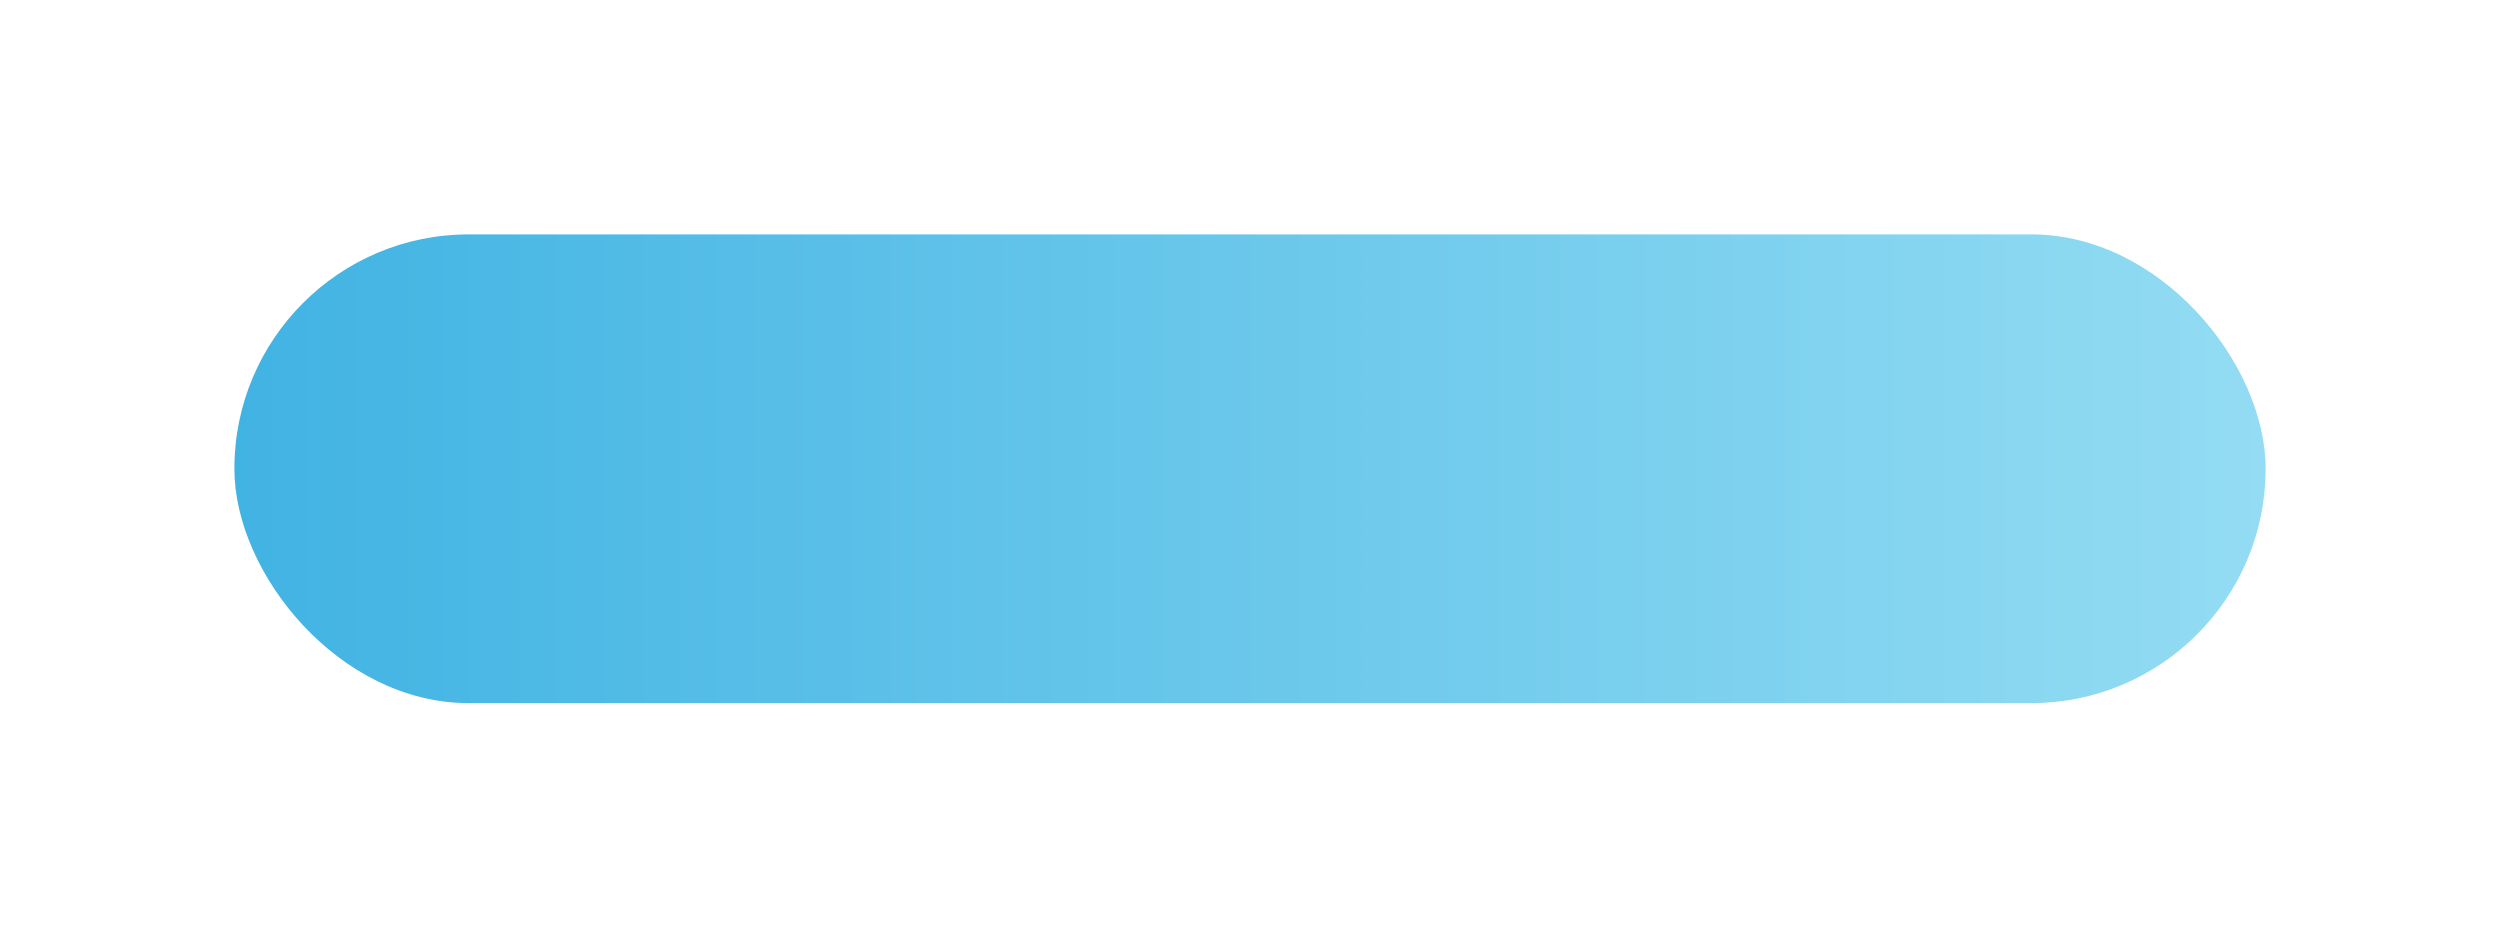 <?xml version="1.0" encoding="UTF-8"?> <svg xmlns="http://www.w3.org/2000/svg" width="320" height="120" viewBox="0 0 320 120" fill="none"> <g filter="url(#filter0_d)"> <rect x="25" y="15" width="260" height="60" rx="30" fill="url(#paint0_linear)"></rect> </g> <defs> <filter id="filter0_d" x="0" y="0" width="320" height="120" filterUnits="userSpaceOnUse" color-interpolation-filters="sRGB"> <feFlood flood-opacity="0" result="BackgroundImageFix"></feFlood> <feColorMatrix in="SourceAlpha" type="matrix" values="0 0 0 0 0 0 0 0 0 0 0 0 0 0 0 0 0 0 127 0"></feColorMatrix> <feOffset dx="5" dy="15"></feOffset> <feGaussianBlur stdDeviation="15"></feGaussianBlur> <feColorMatrix type="matrix" values="0 0 0 0 0.553 0 0 0 0 0.851 0 0 0 0 0.945 0 0 0 0.8 0"></feColorMatrix> <feBlend mode="normal" in2="BackgroundImageFix" result="effect1_dropShadow"></feBlend> <feBlend mode="normal" in="SourceGraphic" in2="effect1_dropShadow" result="shape"></feBlend> </filter> <linearGradient id="paint0_linear" x1="25" y1="45" x2="285" y2="45" gradientUnits="userSpaceOnUse"> <stop stop-color="#41B3E3"></stop> <stop offset="1" stop-color="#93DCF3"></stop> </linearGradient> </defs> </svg> 